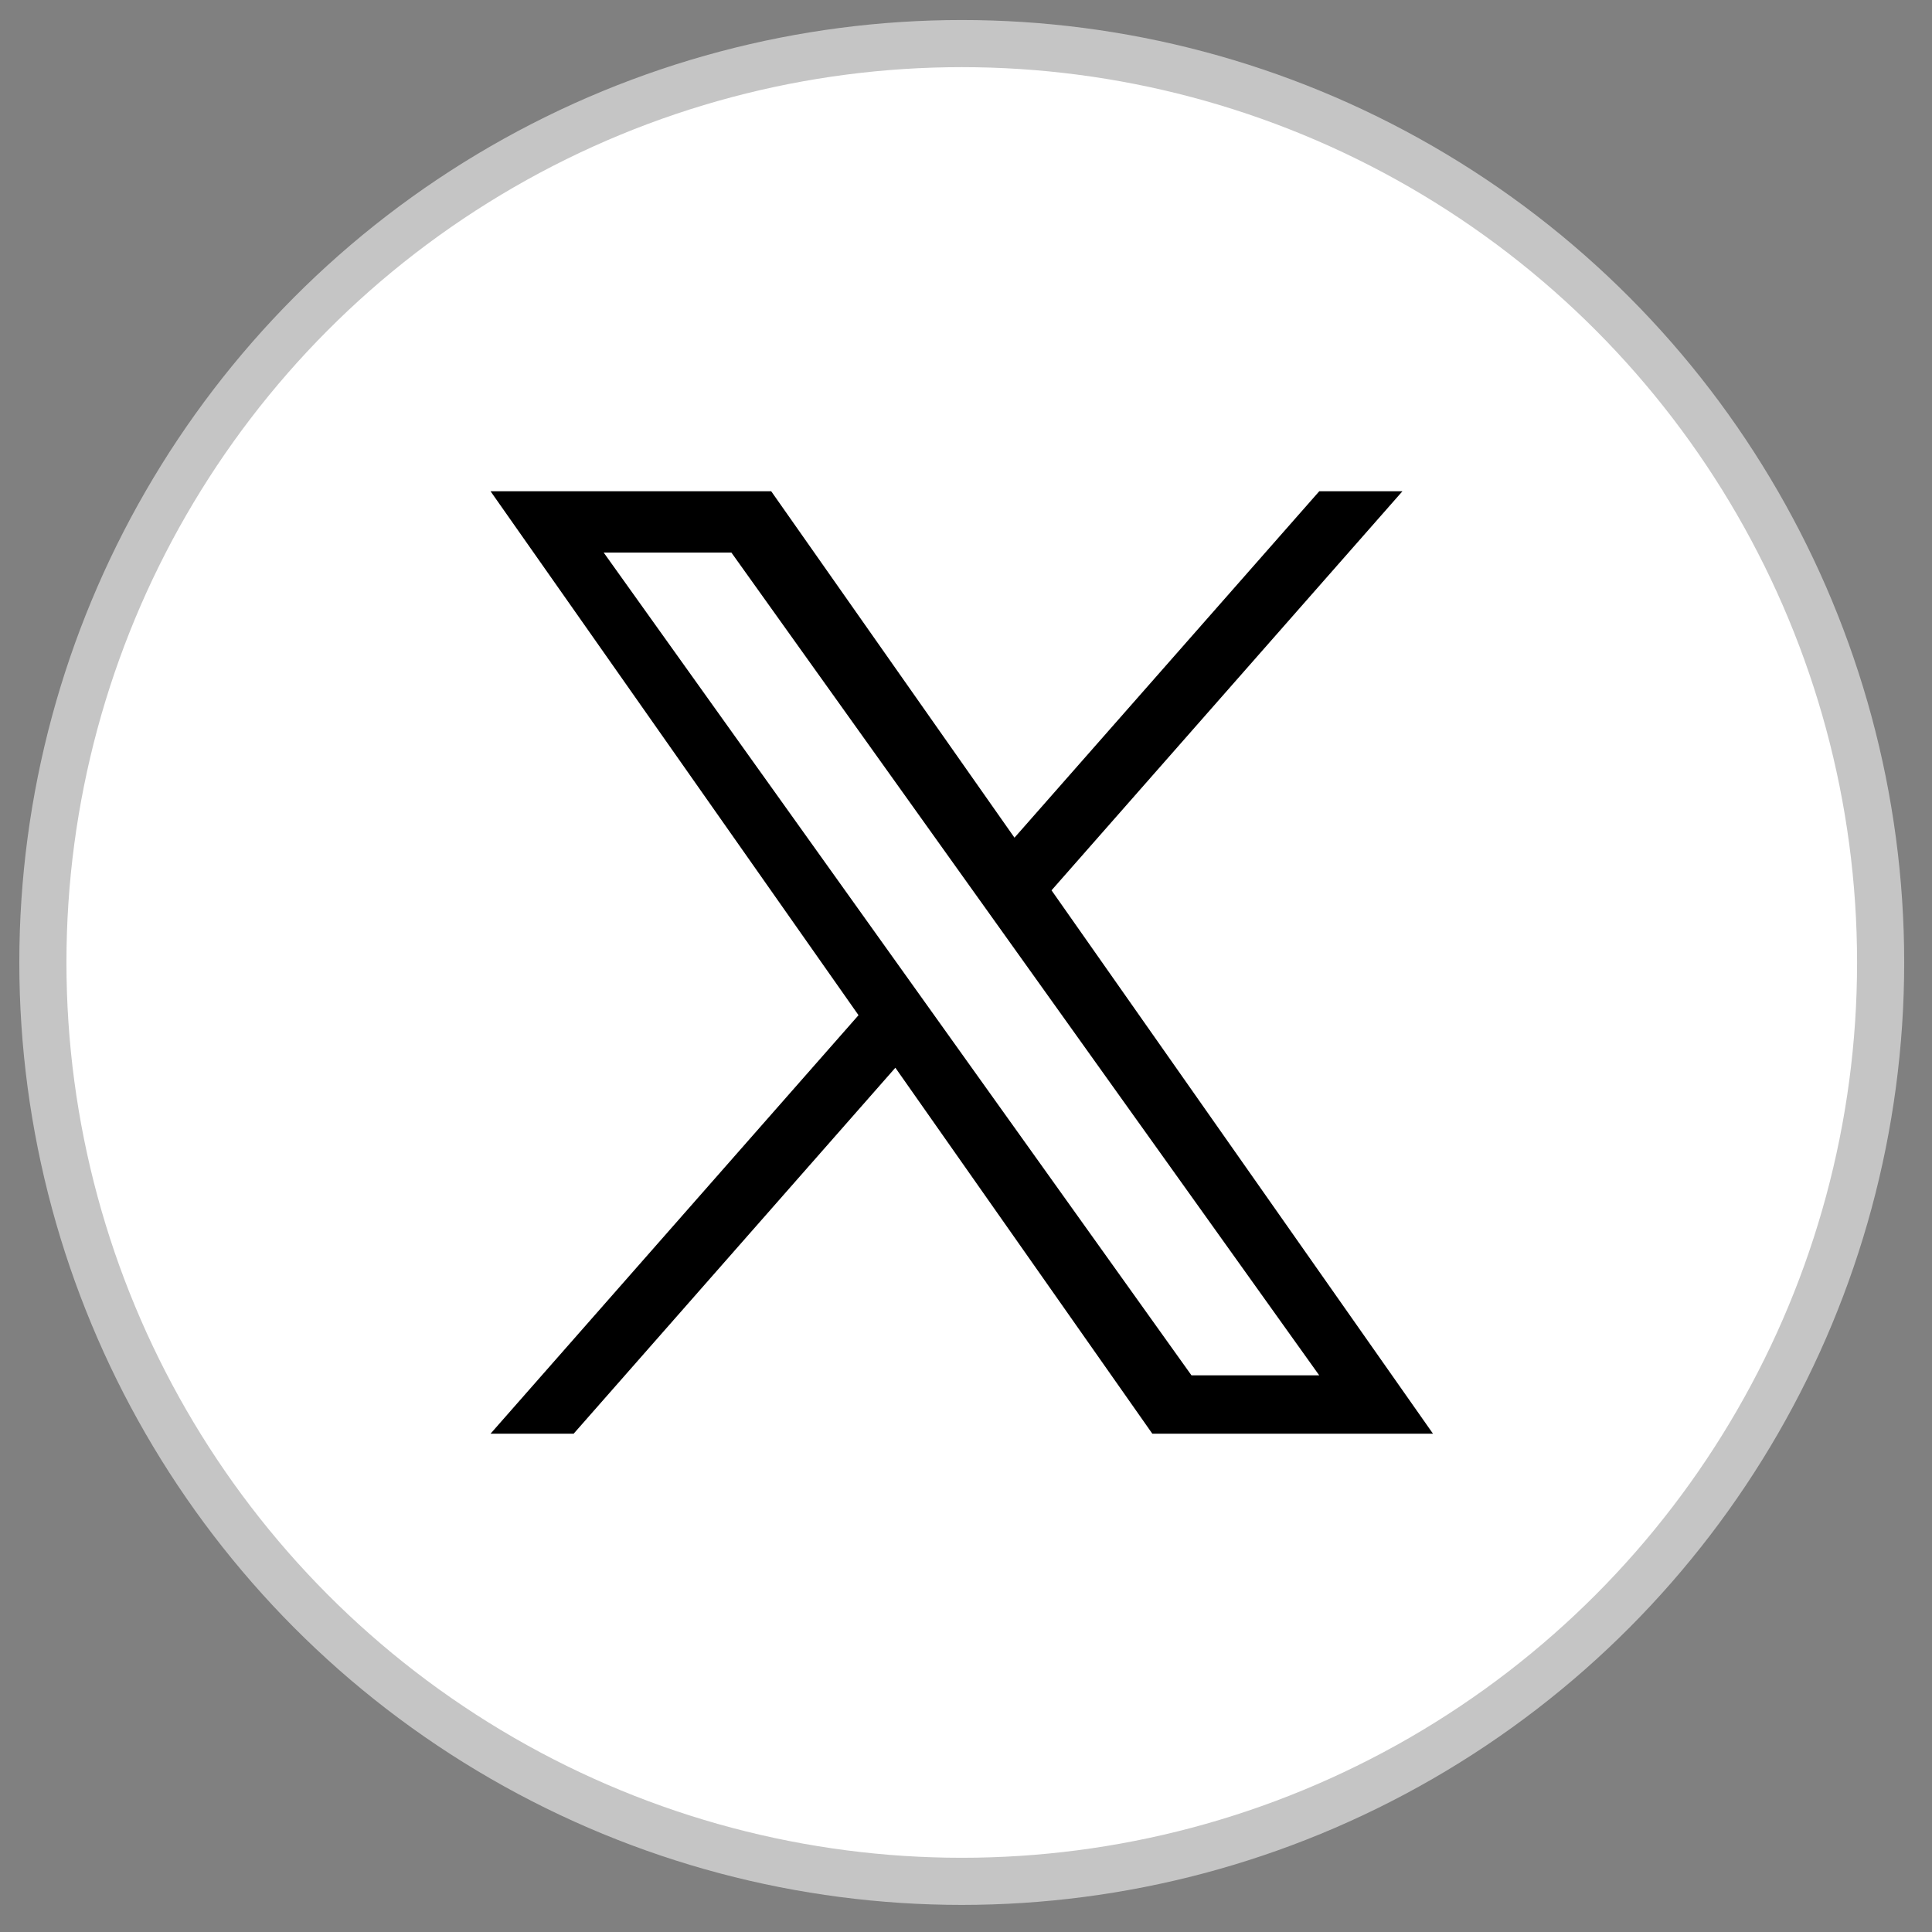 <svg width="41" height="41" viewBox="0 0 41 41" fill="none" xmlns="http://www.w3.org/2000/svg">
<rect x="0" y="0" width="41" height="41" fill="#808080" stroke="none"/>
<circle cx="20.41" cy="20.425" r="19.5" fill="white" stroke="#C5C5C5"/>
<g clip-path="url(#clip0_8718_8891)">
<path d="M22.315 18.894L29.762 10.425H27.997L21.529 17.777L16.366 10.425H10.41L18.219 21.544L10.41 30.425H12.174L19.001 22.659L24.454 30.425H30.41M12.811 11.726H15.521L27.996 29.187H25.285" fill="black"/>
</g>
<defs>
<clipPath id="clip0_8718_8891">
<rect width="20" height="20" fill="white" transform="translate(10.41 10.425)"/>
</clipPath>
</defs>
</svg>
